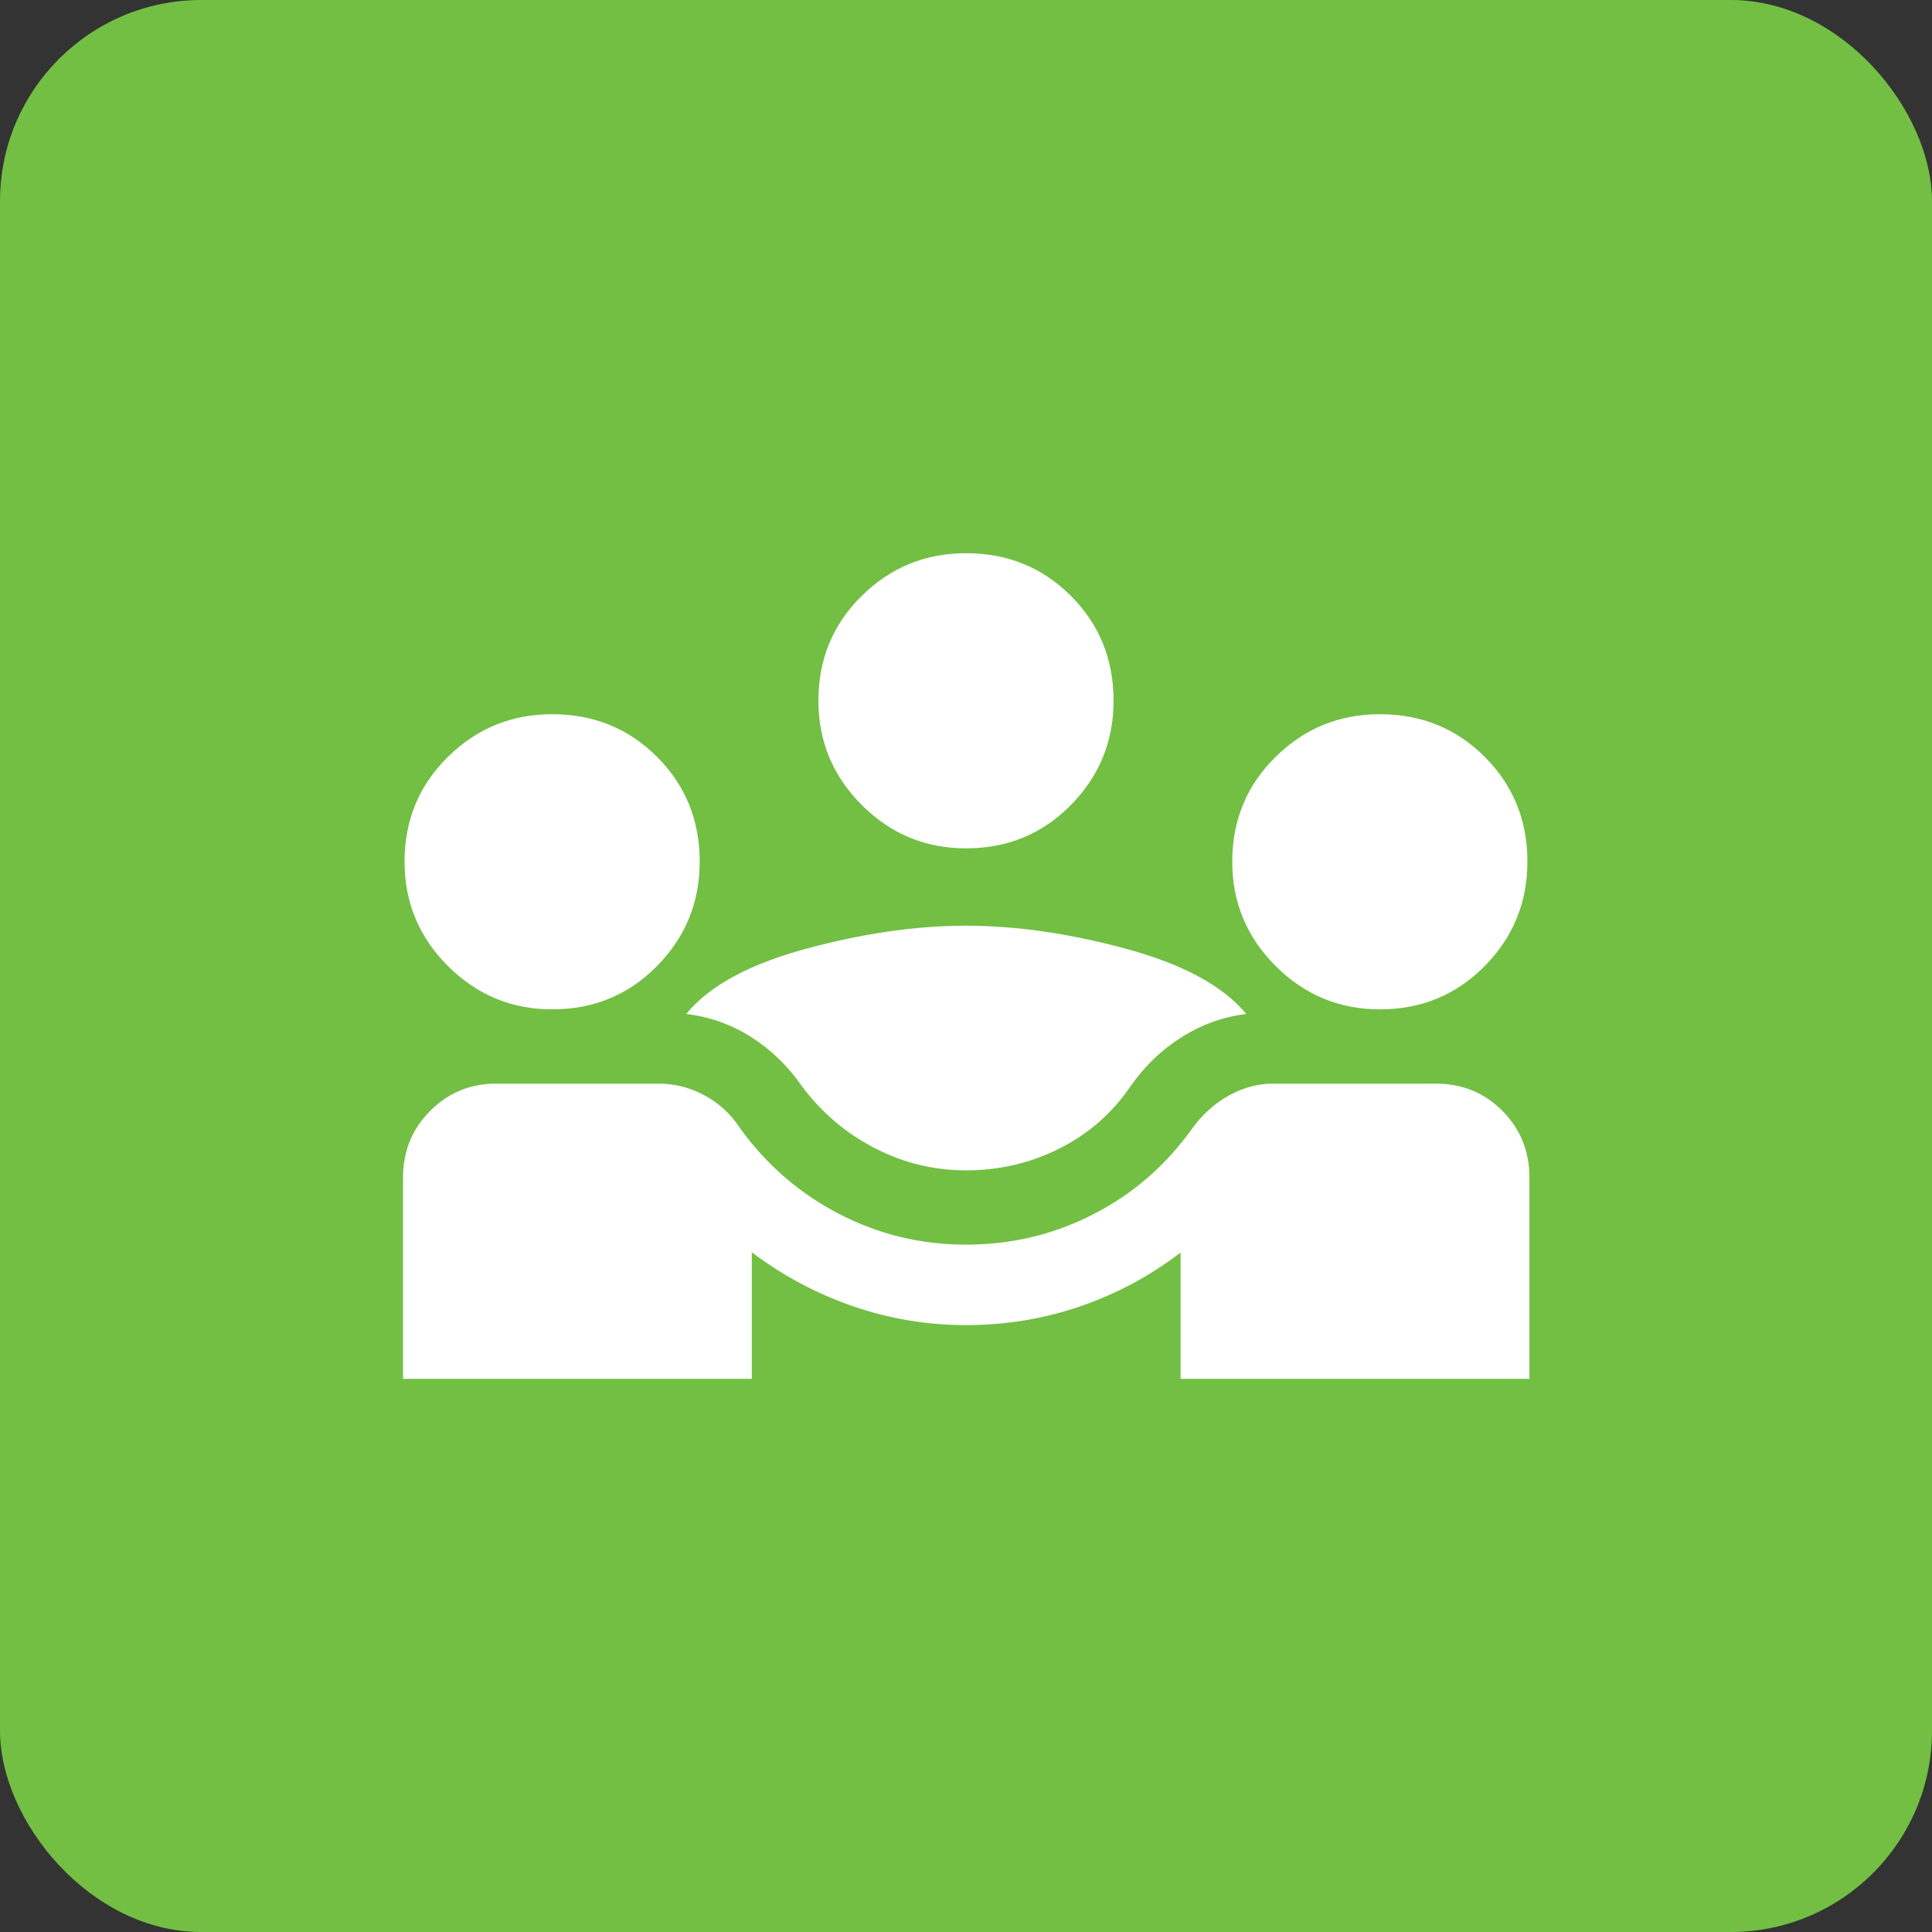 <?xml version="1.0" encoding="UTF-8"?> <svg xmlns="http://www.w3.org/2000/svg" xmlns:xlink="http://www.w3.org/1999/xlink" fill="none" height="48" viewBox="0 0 48 48" width="48"><rect x="0" y="0" width="48" height="48" fill="#333333" stroke="none"/><mask id="a" height="32" maskUnits="userSpaceOnUse" width="32" x="8" y="8"><path d="m8 8h32v32h-32z" fill="#d9d9d9"></path></mask><rect fill="#72bf44" height="48" rx="5" width="48"></rect><g mask="url(#a)"><path d="m10.013 34.256v-5c0-.644.218-1.19.655-1.637.437-.447.966-.679 1.588-.696h4.11c.402 0 .783.098 1.145.295.361.197.656.471.883.823.661.909 1.481 1.617 2.46 2.123s2.027.759 3.145.759c1.132 0 2.189-.253 3.172-.759.983-.506 1.798-1.214 2.446-2.123.255-.352.559-.626.914-.823s.722-.295 1.101-.295h4.11c.636.017 1.171.249 1.605.696.434.447.651.993.651 1.637v5h-8.667v-3.136c-.761.581-1.593 1.027-2.497 1.337-.904.31-1.85.465-2.836.465-.964 0-1.899-.157-2.806-.469-.907-.313-1.745-.76-2.514-1.341v3.144zm13.987-5.179c-.802 0-1.561-.186-2.278-.558-.717-.372-1.318-.885-1.804-1.54-.344-.495-.762-.9-1.256-1.214-.494-.314-1.032-.504-1.613-.573.566-.694 1.554-1.233 2.965-1.617 1.411-.384 2.74-.576 3.986-.576s2.575.192 3.986.576c1.411.384 2.404.923 2.978 1.617-.568.069-1.102.26-1.602.573-.501.314-.923.719-1.267 1.214-.463.677-1.056 1.196-1.777 1.557s-1.494.541-2.318.541zm-10.282-4c-1.008 0-1.872-.359-2.59-1.077s-1.077-1.581-1.077-2.59c0-1.031.359-1.9 1.077-2.606.718-.707 1.581-1.06 2.59-1.06 1.031 0 1.899.353 2.606 1.06.707.707 1.06 1.575 1.06 2.606 0 1.008-.353 1.872-1.06 2.59s-1.576 1.077-2.606 1.077zm20.564 0c-1.008 0-1.872-.359-2.59-1.077s-1.077-1.581-1.077-2.59c0-1.031.359-1.9 1.077-2.606.718-.707 1.581-1.06 2.59-1.06 1.031 0 1.899.353 2.606 1.06.707.707 1.06 1.575 1.06 2.606 0 1.008-.353 1.872-1.06 2.59s-1.576 1.077-2.606 1.077zm-10.282-4c-1.008 0-1.872-.359-2.59-1.077s-1.077-1.581-1.077-2.59c0-1.031.359-1.9 1.077-2.606.718-.707 1.581-1.06 2.59-1.06 1.031 0 1.899.353 2.606 1.06.707.707 1.06 1.575 1.06 2.606 0 1.008-.353 1.872-1.06 2.59s-1.576 1.077-2.606 1.077z" fill="#fff"></path></g></svg> 